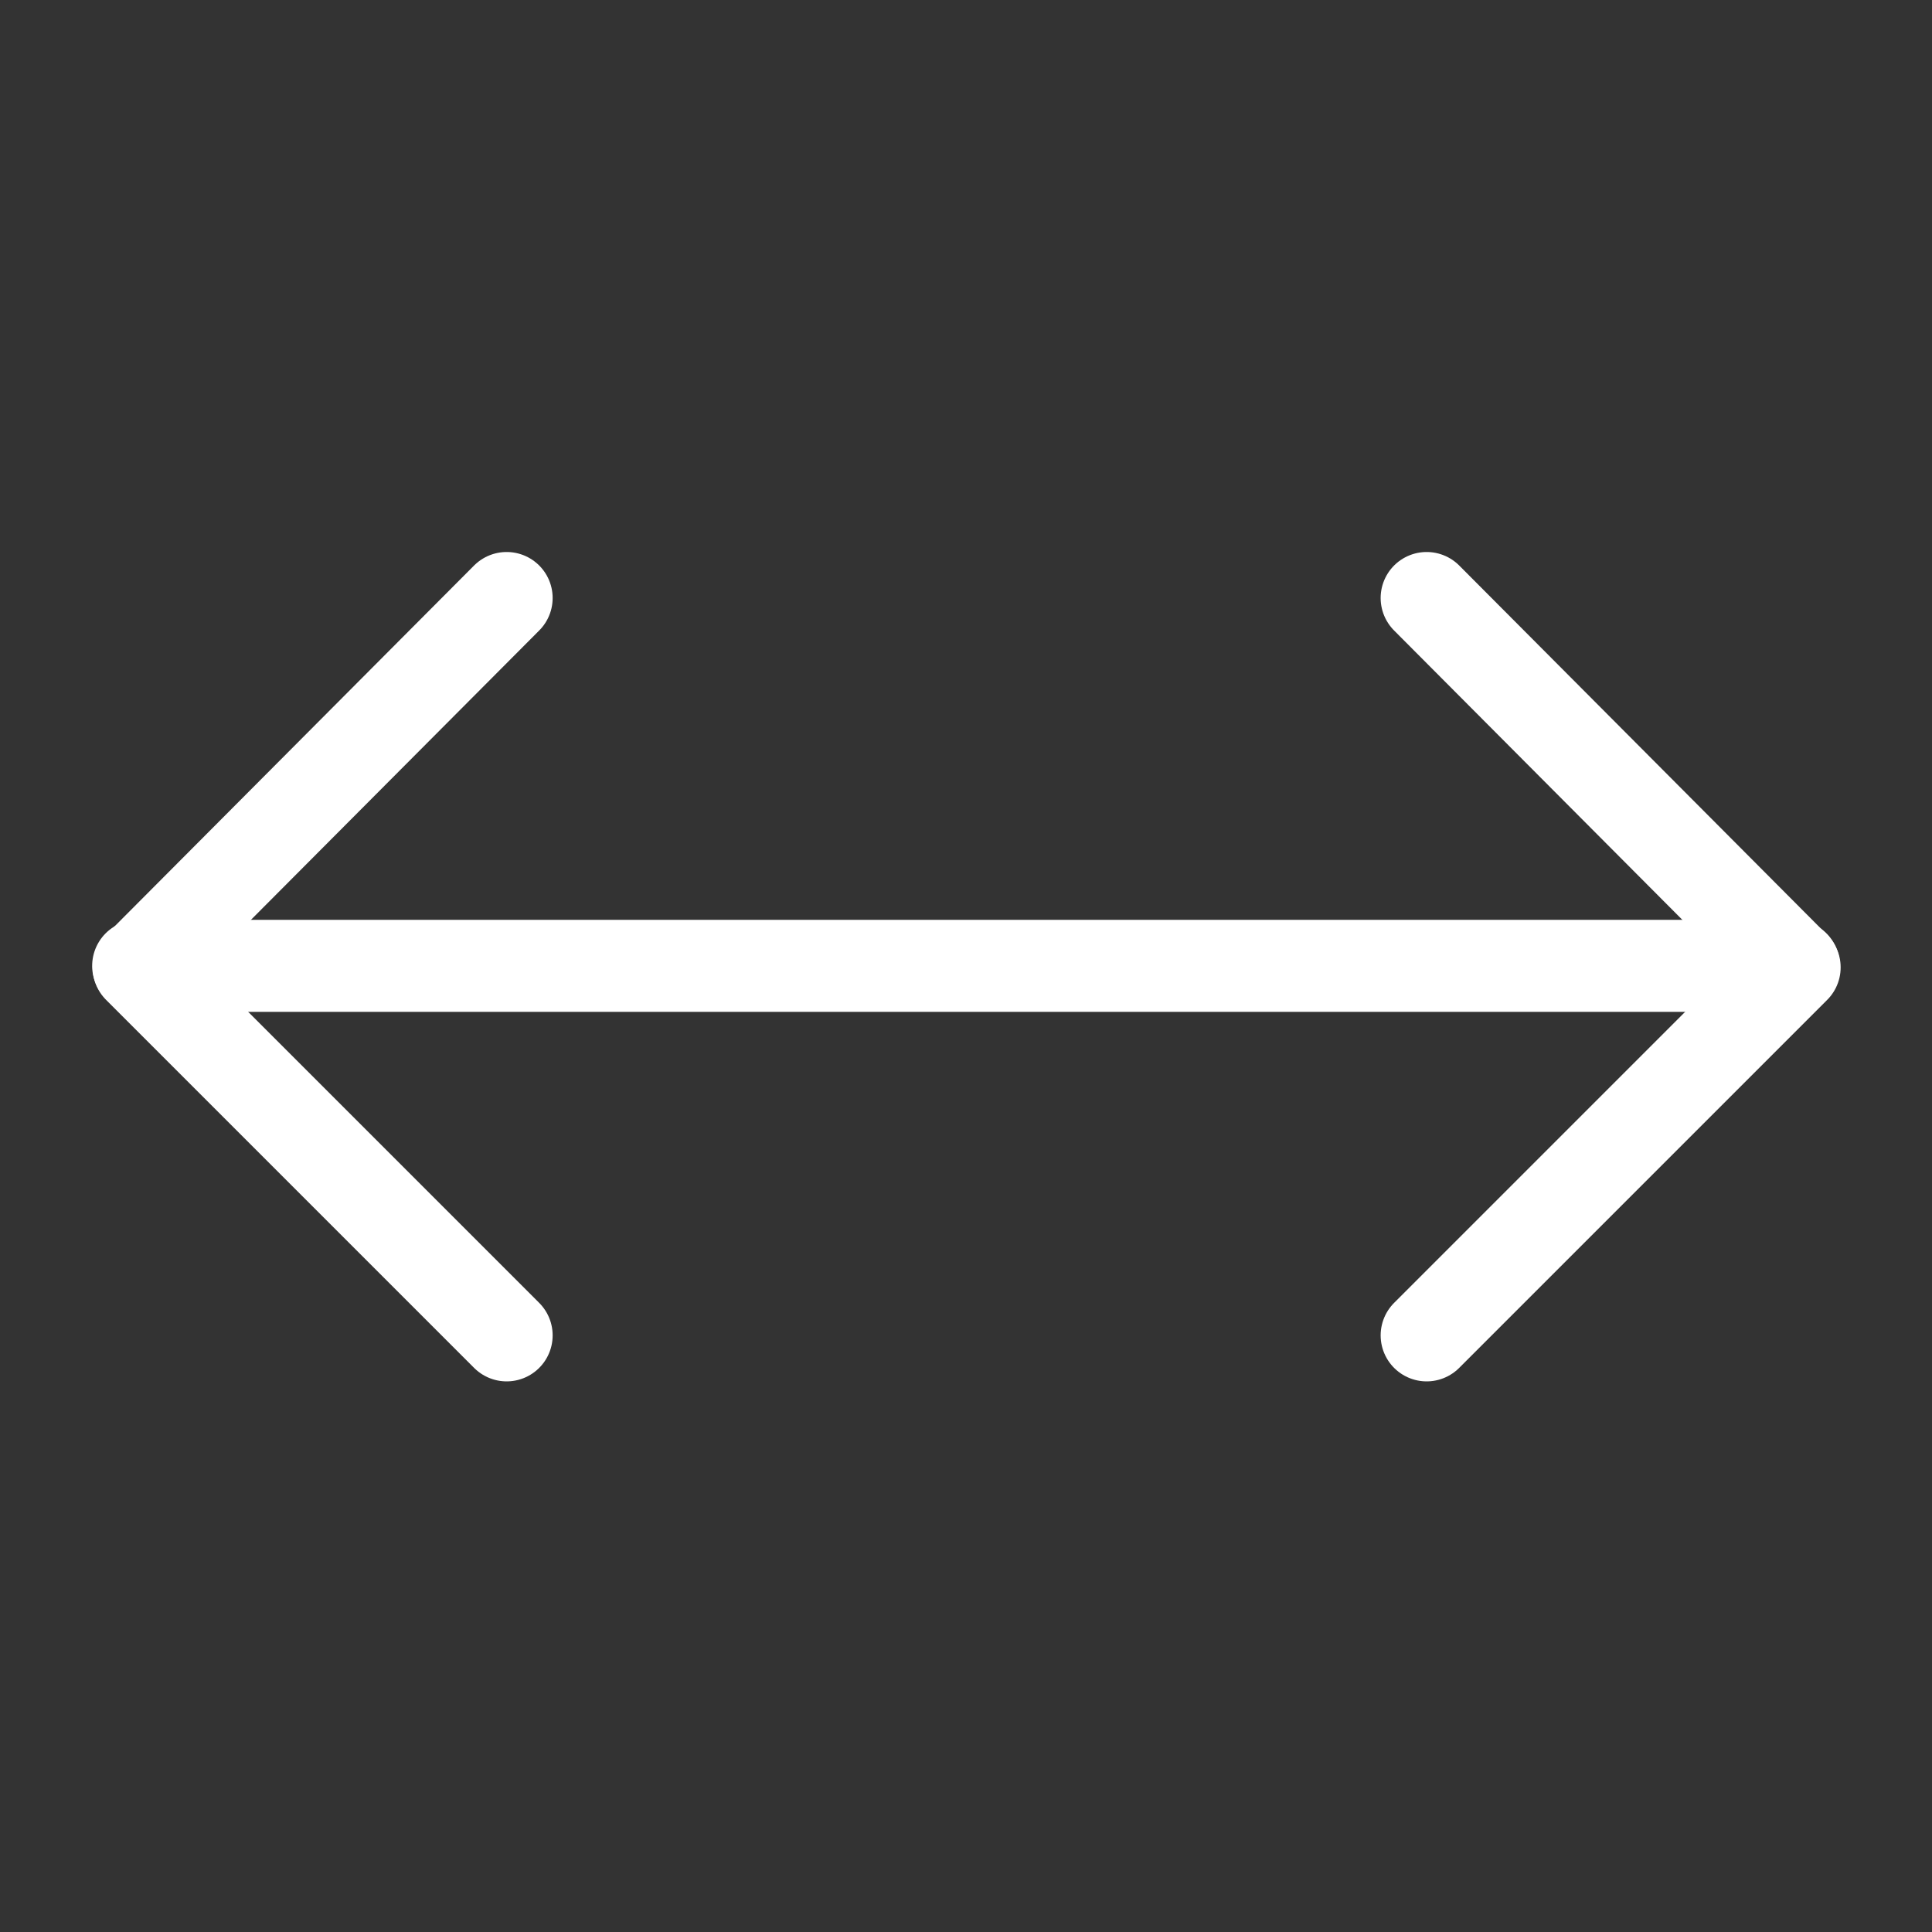 <!DOCTYPE svg PUBLIC "-//W3C//DTD SVG 1.1//EN" "http://www.w3.org/Graphics/SVG/1.1/DTD/svg11.dtd">

<!-- Uploaded to: SVG Repo, www.svgrepo.com, Transformed by: SVG Repo Mixer Tools -->
<svg width="20px" height="20px" viewBox="0 0 21 21" xmlns="http://www.w3.org/2000/svg" fill="#000000">

<rect x="0" y="0" width="21" height="21" fill="#333333" stroke="none"/>

<g id="SVGRepo_bgCarrier" stroke-width="0"/>

<g id="SVGRepo_tracerCarrier" stroke-linecap="round" stroke-linejoin="round"/>

<g id="SVGRepo_iconCarrier"> <g fill="none" fill-rule="evenodd" stroke="#ffffff" stroke-linecap="round" stroke-linejoin="round" transform="translate(1.228 .814)"> <path d="m14.279 13.701 4-4-4-4.015"/> <path d="m4.279 13.701-4-4 4-4.015"/> <path d="m15.636 3.322-12.728 12.728" transform="matrix(.707 .707 -.707 .707 9.565 -3.719)"/> </g> </g>

</svg>